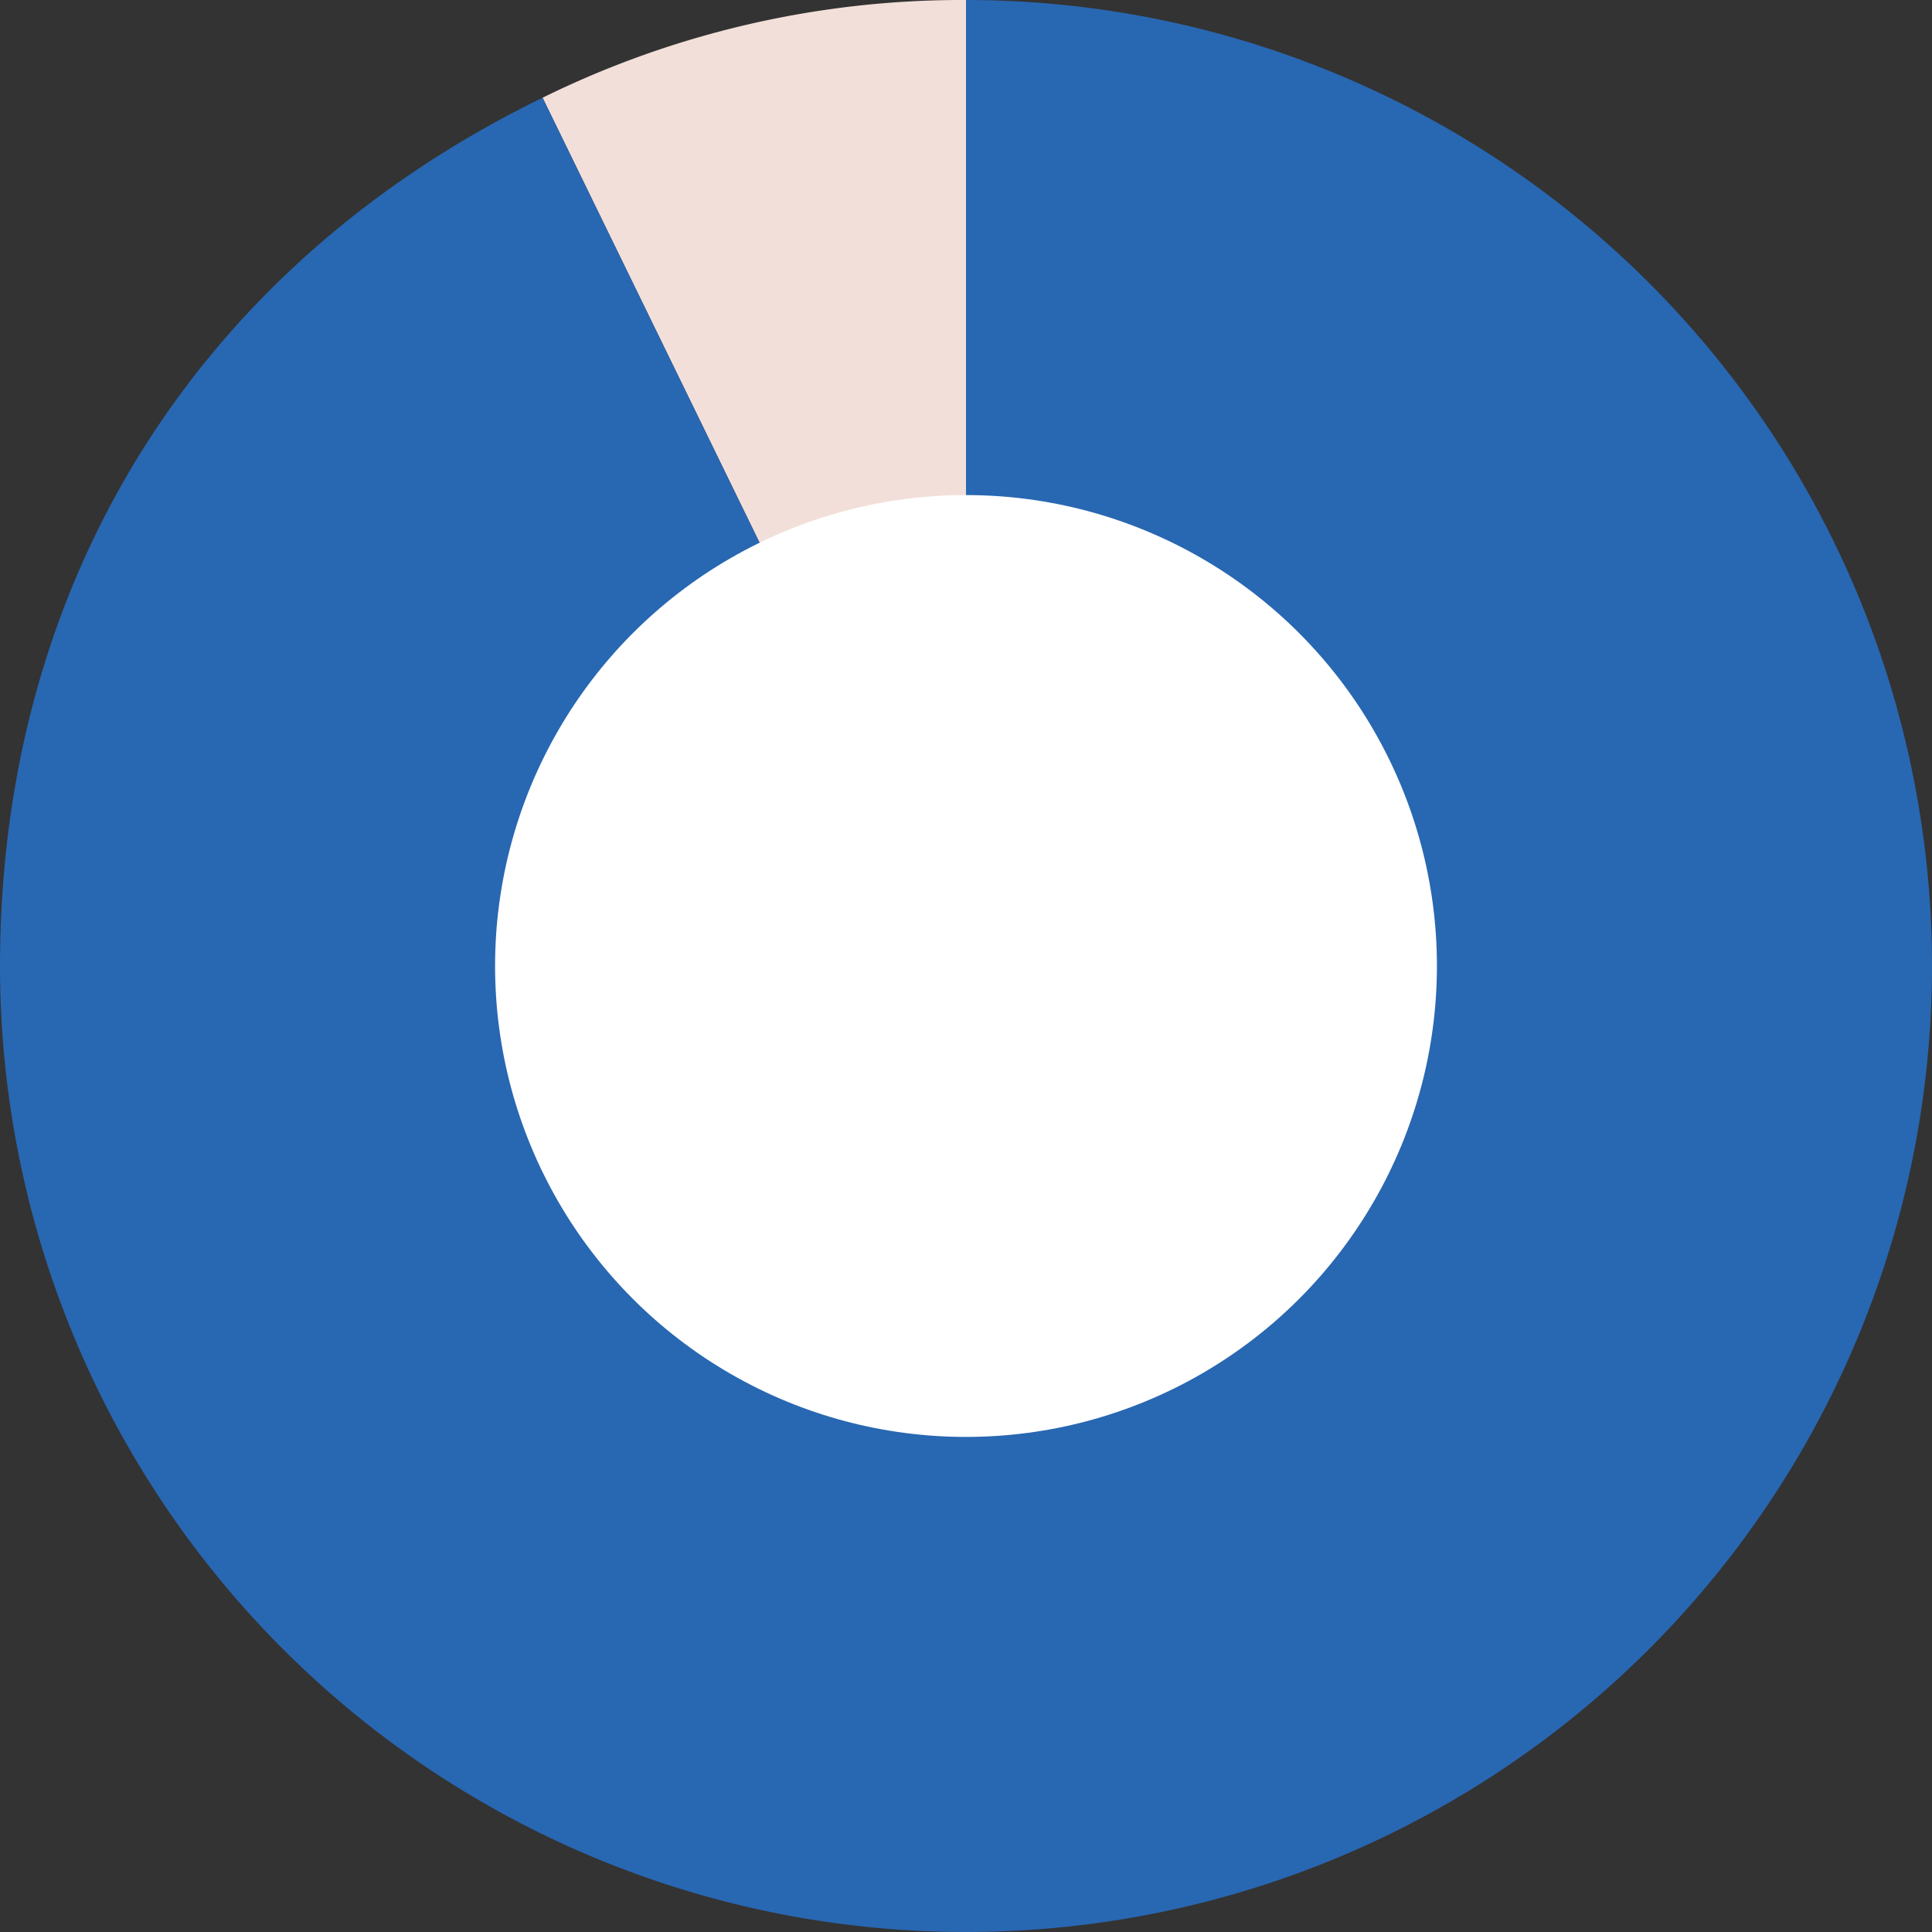 <svg xmlns="http://www.w3.org/2000/svg" viewBox="0 0 120 120"><rect x="0" y="0" width="120" height="120" fill="#333333" stroke="none"/><defs><style>.cls-1{fill:#f3dfd9;}.cls-2{fill:#2867b2;}.cls-3{fill:#fff;}</style></defs><g id="Layer_2" data-name="Layer 2"><g id="Layer_1-2" data-name="Layer 1"><path class="cls-1" d="M60,60,33.7,6.07A58.92,58.92,0,0,1,60,0Z"/><path class="cls-2" d="M60,60V0A60,60,0,1,1,0,60C0,36.14,12.25,16.53,33.7,6.07Z"/><circle class="cls-3" cx="60" cy="60" r="29.25"/></g></g></svg>